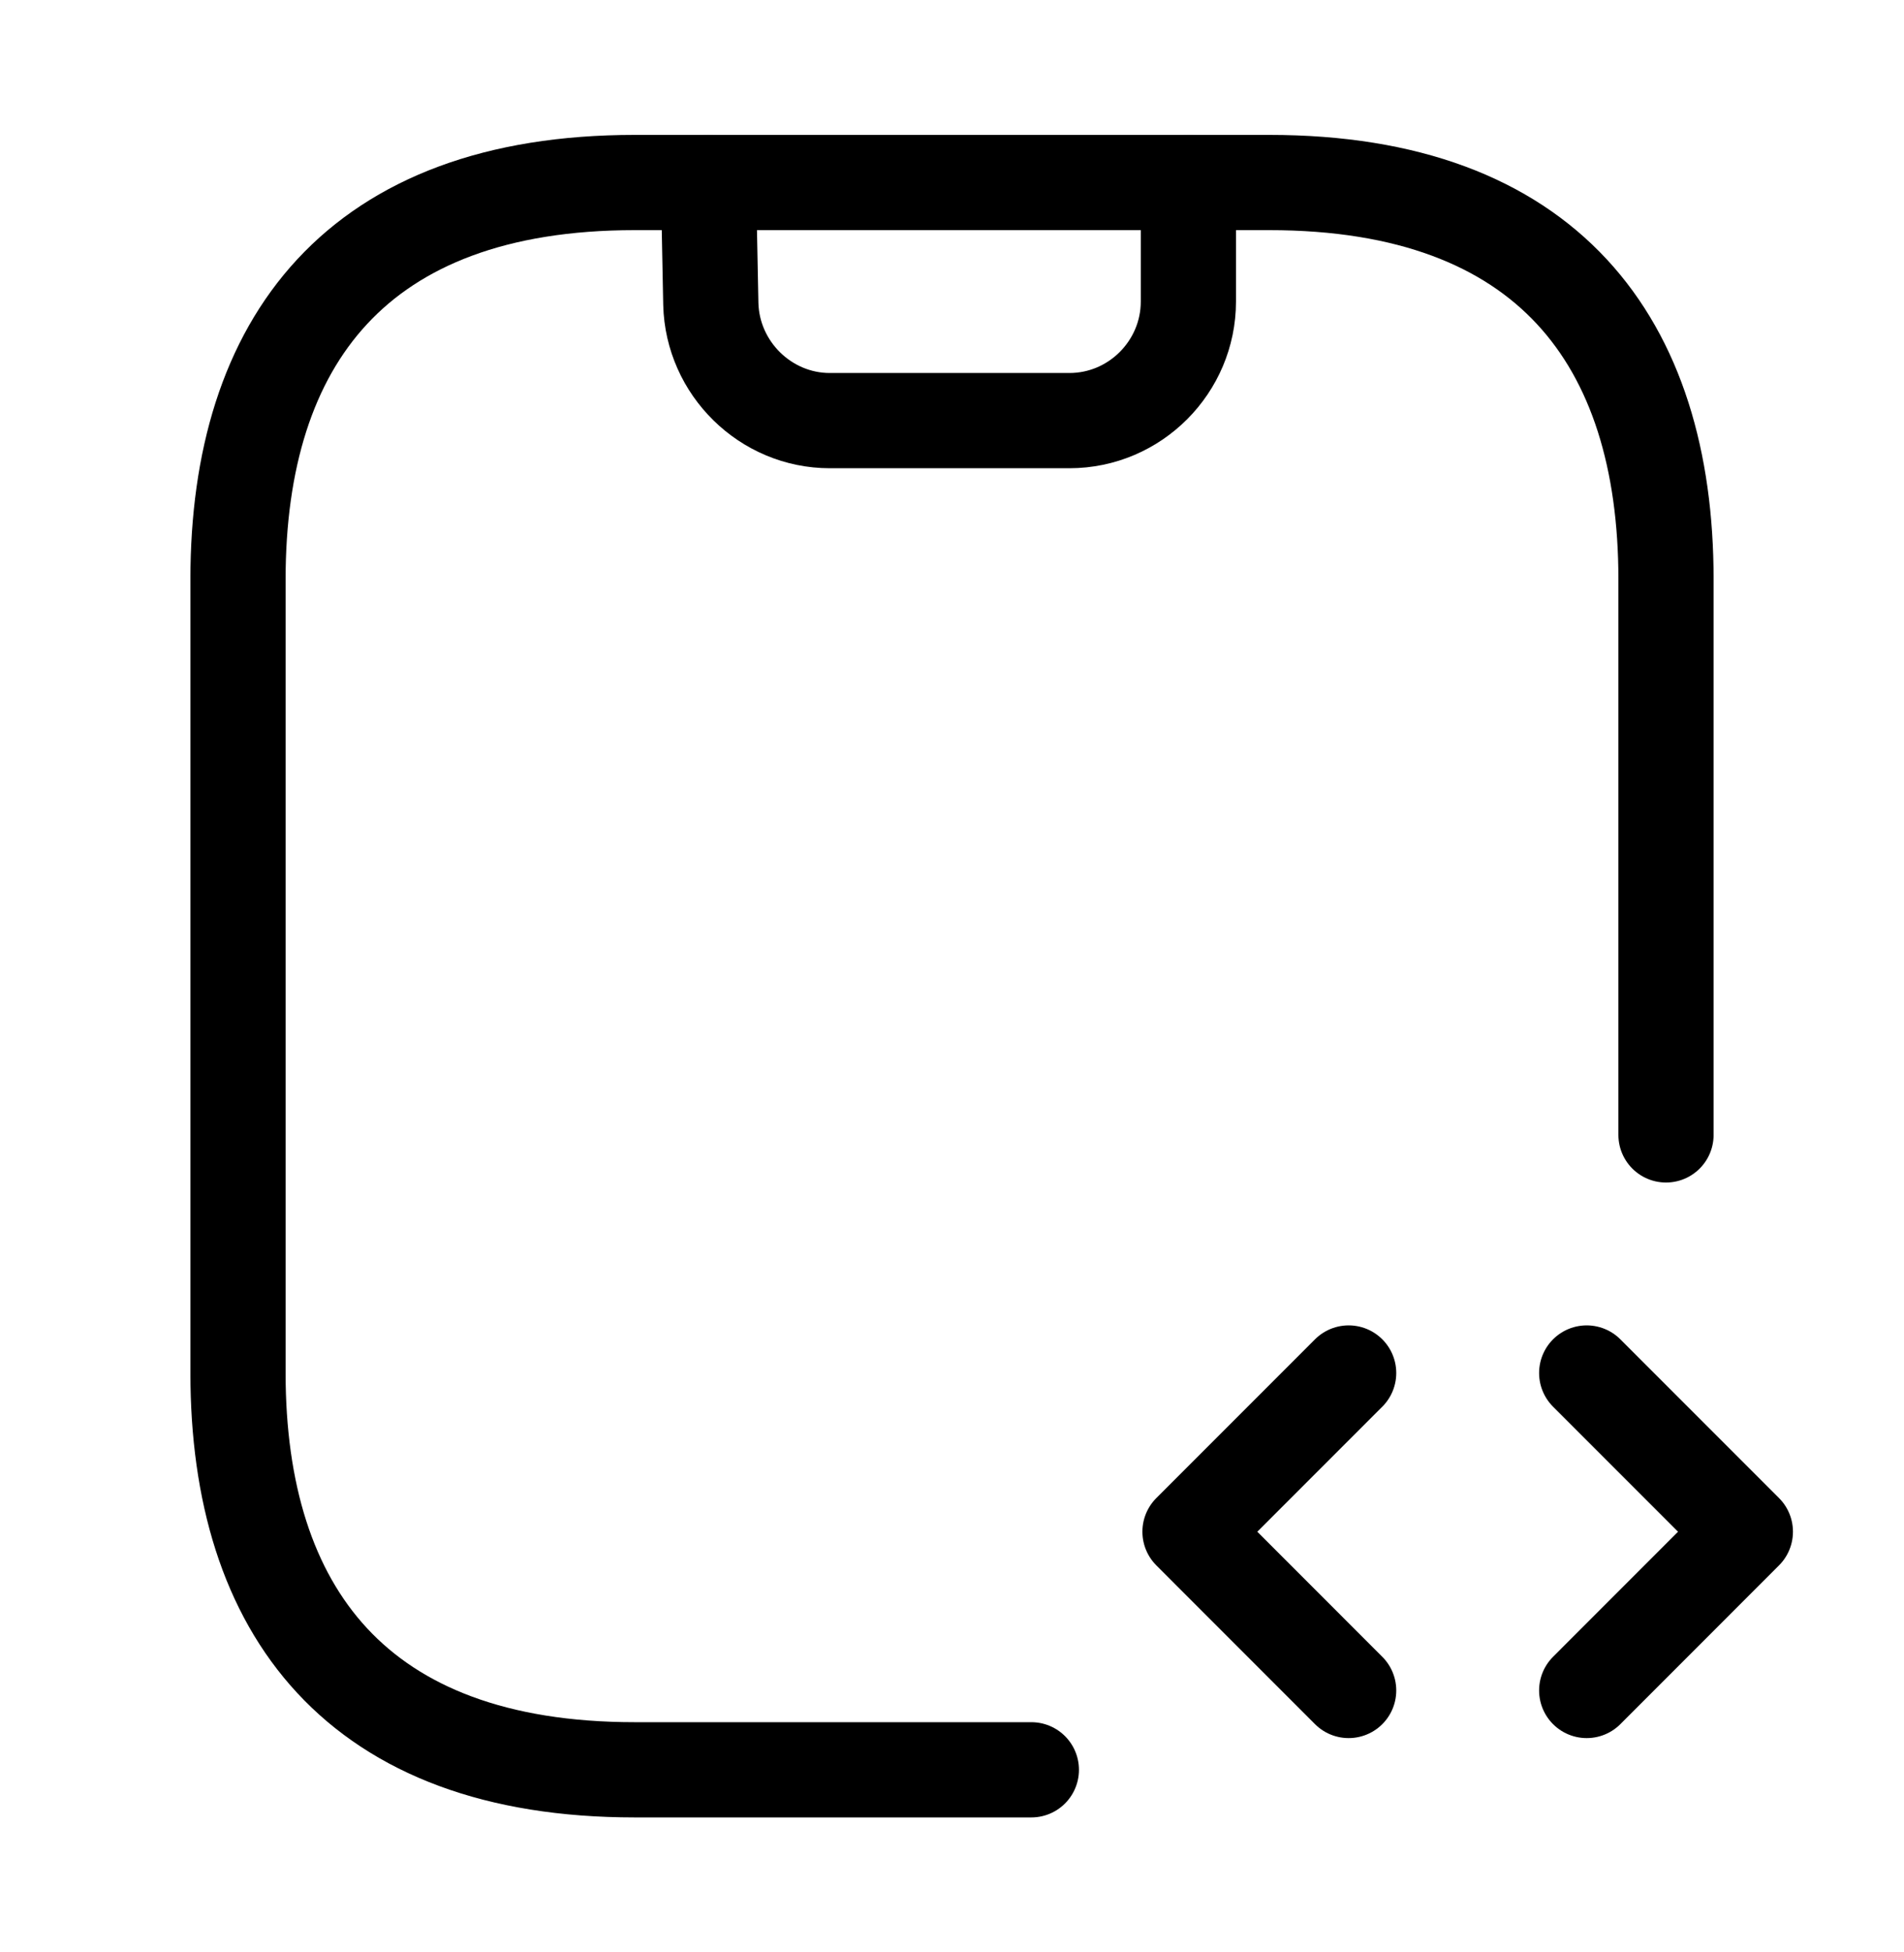 <?xml version="1.0" encoding="UTF-8"?> <svg xmlns="http://www.w3.org/2000/svg" width="40" height="41" viewBox="0 0 40 41" fill="none"><path d="M14.883 3.833L14.933 6.383C14.966 7.733 16.083 8.833 17.433 8.833H22.466C23.849 8.833 24.966 7.7 24.966 6.333V3.833" stroke="#1E2D3D" style="stroke:#1E2D3D;stroke:color(display-p3 0.118 0.176 0.239);stroke-opacity:1;" stroke-width="2" stroke-linecap="round" stroke-linejoin="round"></path><path d="M28.333 28.833L25 32.166L28.333 35.5" stroke="#DB5726" style="stroke:#DB5726;stroke:color(display-p3 0.859 0.341 0.149);stroke-opacity:1;" stroke-width="2" stroke-miterlimit="10" stroke-linecap="round" stroke-linejoin="round"></path><path d="M33.334 28.833L36.667 32.166L33.334 35.5" stroke="#DB5726" style="stroke:#DB5726;stroke:color(display-p3 0.859 0.341 0.149);stroke-opacity:1;" stroke-width="2" stroke-miterlimit="10" stroke-linecap="round" stroke-linejoin="round"></path><path d="M21.667 37.166H13.333C7.5 37.166 5 33.833 5 28.833V12.166C5 7.166 7.5 3.833 13.333 3.833H26.667C32.5 3.833 35 7.166 35 12.166V23.833" stroke="#1E2D3D" style="stroke:#1E2D3D;stroke:color(display-p3 0.118 0.176 0.239);stroke-opacity:1;" stroke-width="2" stroke-miterlimit="10" stroke-linecap="round" stroke-linejoin="round"></path></svg> 